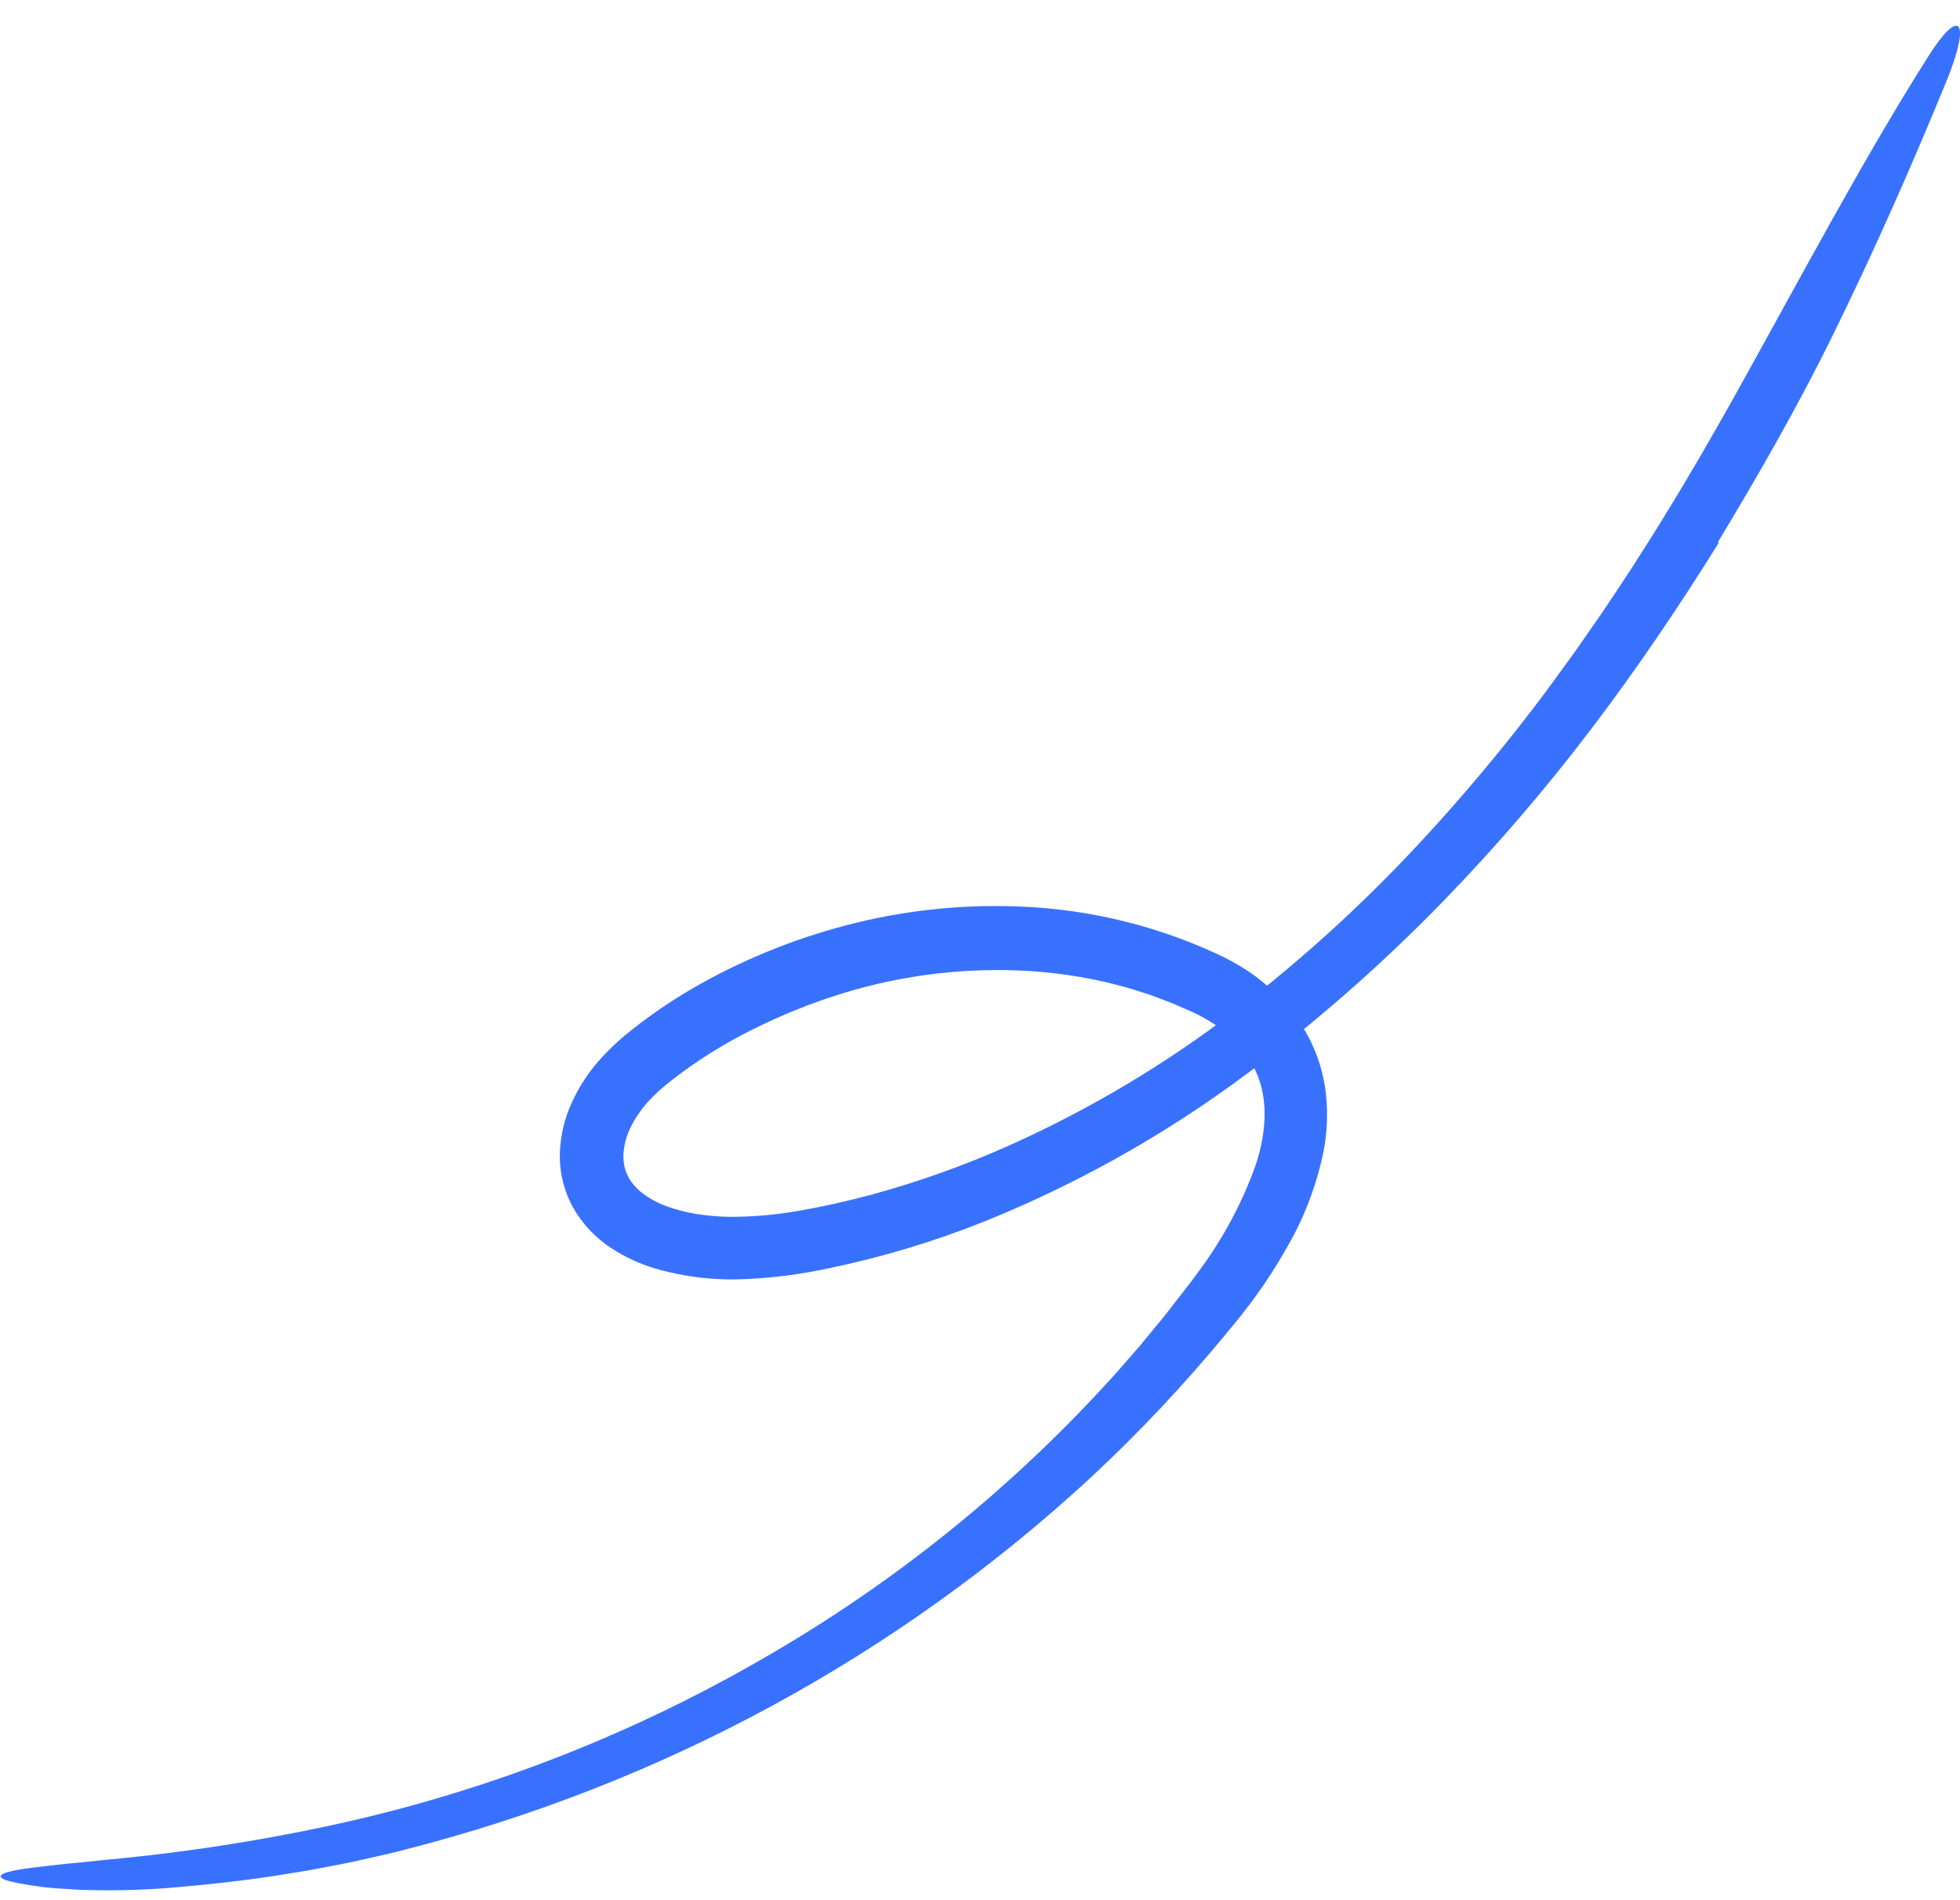 <svg width="65" height="63" viewBox="0 0 65 63" fill="none" xmlns="http://www.w3.org/2000/svg">
<path d="M56.994 18.007C55.68 20.115 54.285 22.179 52.775 24.165C51.264 26.155 49.634 28.054 47.894 29.849C46.039 31.762 44.047 33.537 41.931 35.162C39.105 37.355 35.986 39.15 32.661 40.494C30.983 41.165 29.249 41.687 27.477 42.054C26.564 42.252 25.634 42.372 24.7 42.412C23.703 42.459 22.705 42.342 21.745 42.065C21.219 41.91 20.718 41.678 20.26 41.376C19.746 41.04 19.32 40.588 19.016 40.056C18.705 39.502 18.55 38.875 18.567 38.242C18.584 37.657 18.719 37.083 18.965 36.553C19.189 36.062 19.483 35.605 19.837 35.197C20.169 34.819 20.536 34.472 20.933 34.162C21.663 33.581 22.44 33.062 23.256 32.608C24.87 31.711 26.598 31.034 28.396 30.596C30.2 30.155 32.06 29.976 33.918 30.062C36.232 30.164 38.503 30.734 40.591 31.738C40.873 31.88 41.146 32.038 41.408 32.213C41.679 32.394 41.935 32.596 42.172 32.819C42.665 33.263 43.077 33.788 43.388 34.371C43.702 34.965 43.9 35.611 43.973 36.276C44.041 36.911 44.014 37.552 43.893 38.178C43.655 39.339 43.223 40.452 42.616 41.471C42.335 41.965 42.027 42.444 41.694 42.906C41.529 43.135 41.361 43.362 41.186 43.582C41.012 43.805 40.839 44.007 40.665 44.22C39.278 45.904 37.78 47.495 36.182 48.983C29.759 54.918 21.936 59.162 13.425 61.329C13.108 61.416 12.787 61.486 12.465 61.56C12.144 61.631 11.824 61.71 11.5 61.773C10.852 61.898 10.206 62.03 9.554 62.126C8.254 62.344 6.947 62.483 5.655 62.593C4.624 62.677 3.588 62.697 2.553 62.655C2.135 62.632 1.763 62.606 1.434 62.571C1.105 62.528 0.819 62.482 0.571 62.433C-0.149 62.292 -0.141 62.147 0.473 62.02C0.627 61.989 0.818 61.958 1.046 61.929C1.273 61.902 1.536 61.872 1.835 61.837C2.133 61.802 2.465 61.77 2.831 61.738C3.195 61.699 3.593 61.655 4.022 61.616C6.28 61.391 8.525 61.042 10.744 60.573C15.816 59.502 20.682 57.645 25.166 55.07C29.64 52.521 33.666 49.269 37.089 45.441C37.321 45.175 37.553 44.909 37.787 44.641C38.013 44.367 38.239 44.093 38.466 43.817C38.697 43.545 38.907 43.256 39.128 42.976C39.348 42.694 39.57 42.413 39.766 42.136C40.554 41.076 41.182 39.907 41.63 38.665C41.946 37.735 42.043 36.782 41.808 35.958C41.686 35.543 41.484 35.156 41.212 34.819C41.07 34.642 40.913 34.479 40.744 34.329C40.576 34.174 40.394 34.035 40.2 33.913C39.998 33.785 39.787 33.669 39.57 33.567L38.851 33.254C38.604 33.161 38.359 33.066 38.111 32.977C37.859 32.899 37.611 32.812 37.356 32.741C36.336 32.455 35.288 32.275 34.231 32.202C32.101 32.061 29.965 32.312 27.929 32.941C26.91 33.256 25.919 33.654 24.966 34.131C24.023 34.597 23.129 35.156 22.298 35.8L22.075 35.981L21.963 36.072L21.865 36.159C21.737 36.273 21.615 36.394 21.5 36.521C21.278 36.764 21.089 37.036 20.939 37.328C20.802 37.591 20.715 37.877 20.683 38.171C20.668 38.302 20.671 38.434 20.69 38.564C20.706 38.687 20.739 38.806 20.789 38.92C20.837 39.036 20.902 39.144 20.981 39.242C21.064 39.349 21.16 39.447 21.266 39.532C21.513 39.725 21.789 39.879 22.084 39.987C22.415 40.11 22.758 40.199 23.107 40.253C23.473 40.311 23.843 40.342 24.213 40.346C24.991 40.347 25.767 40.278 26.531 40.138C26.924 40.071 27.319 39.991 27.716 39.903C28.11 39.814 28.502 39.718 28.893 39.614C30.459 39.187 31.988 38.641 33.468 37.98C36.123 36.79 38.63 35.299 40.936 33.535C43.257 31.76 45.413 29.782 47.377 27.626C48.365 26.548 49.314 25.434 50.225 24.286C50.678 23.711 51.126 23.132 51.555 22.537L52.202 21.648L52.831 20.746C53.256 20.148 53.65 19.527 54.059 18.918C54.451 18.297 54.856 17.683 55.234 17.053C56.009 15.804 56.741 14.526 57.464 13.243C59.752 9.136 61.83 5.2 63.974 1.831C64.958 0.281 65.374 0.609 64.596 2.582C63.461 5.36 62.192 8.246 60.803 11.071C59.666 13.395 58.34 15.71 56.975 17.969C56.982 17.981 56.988 17.993 56.994 18.007Z" fill="#3971FF"/>
</svg>
